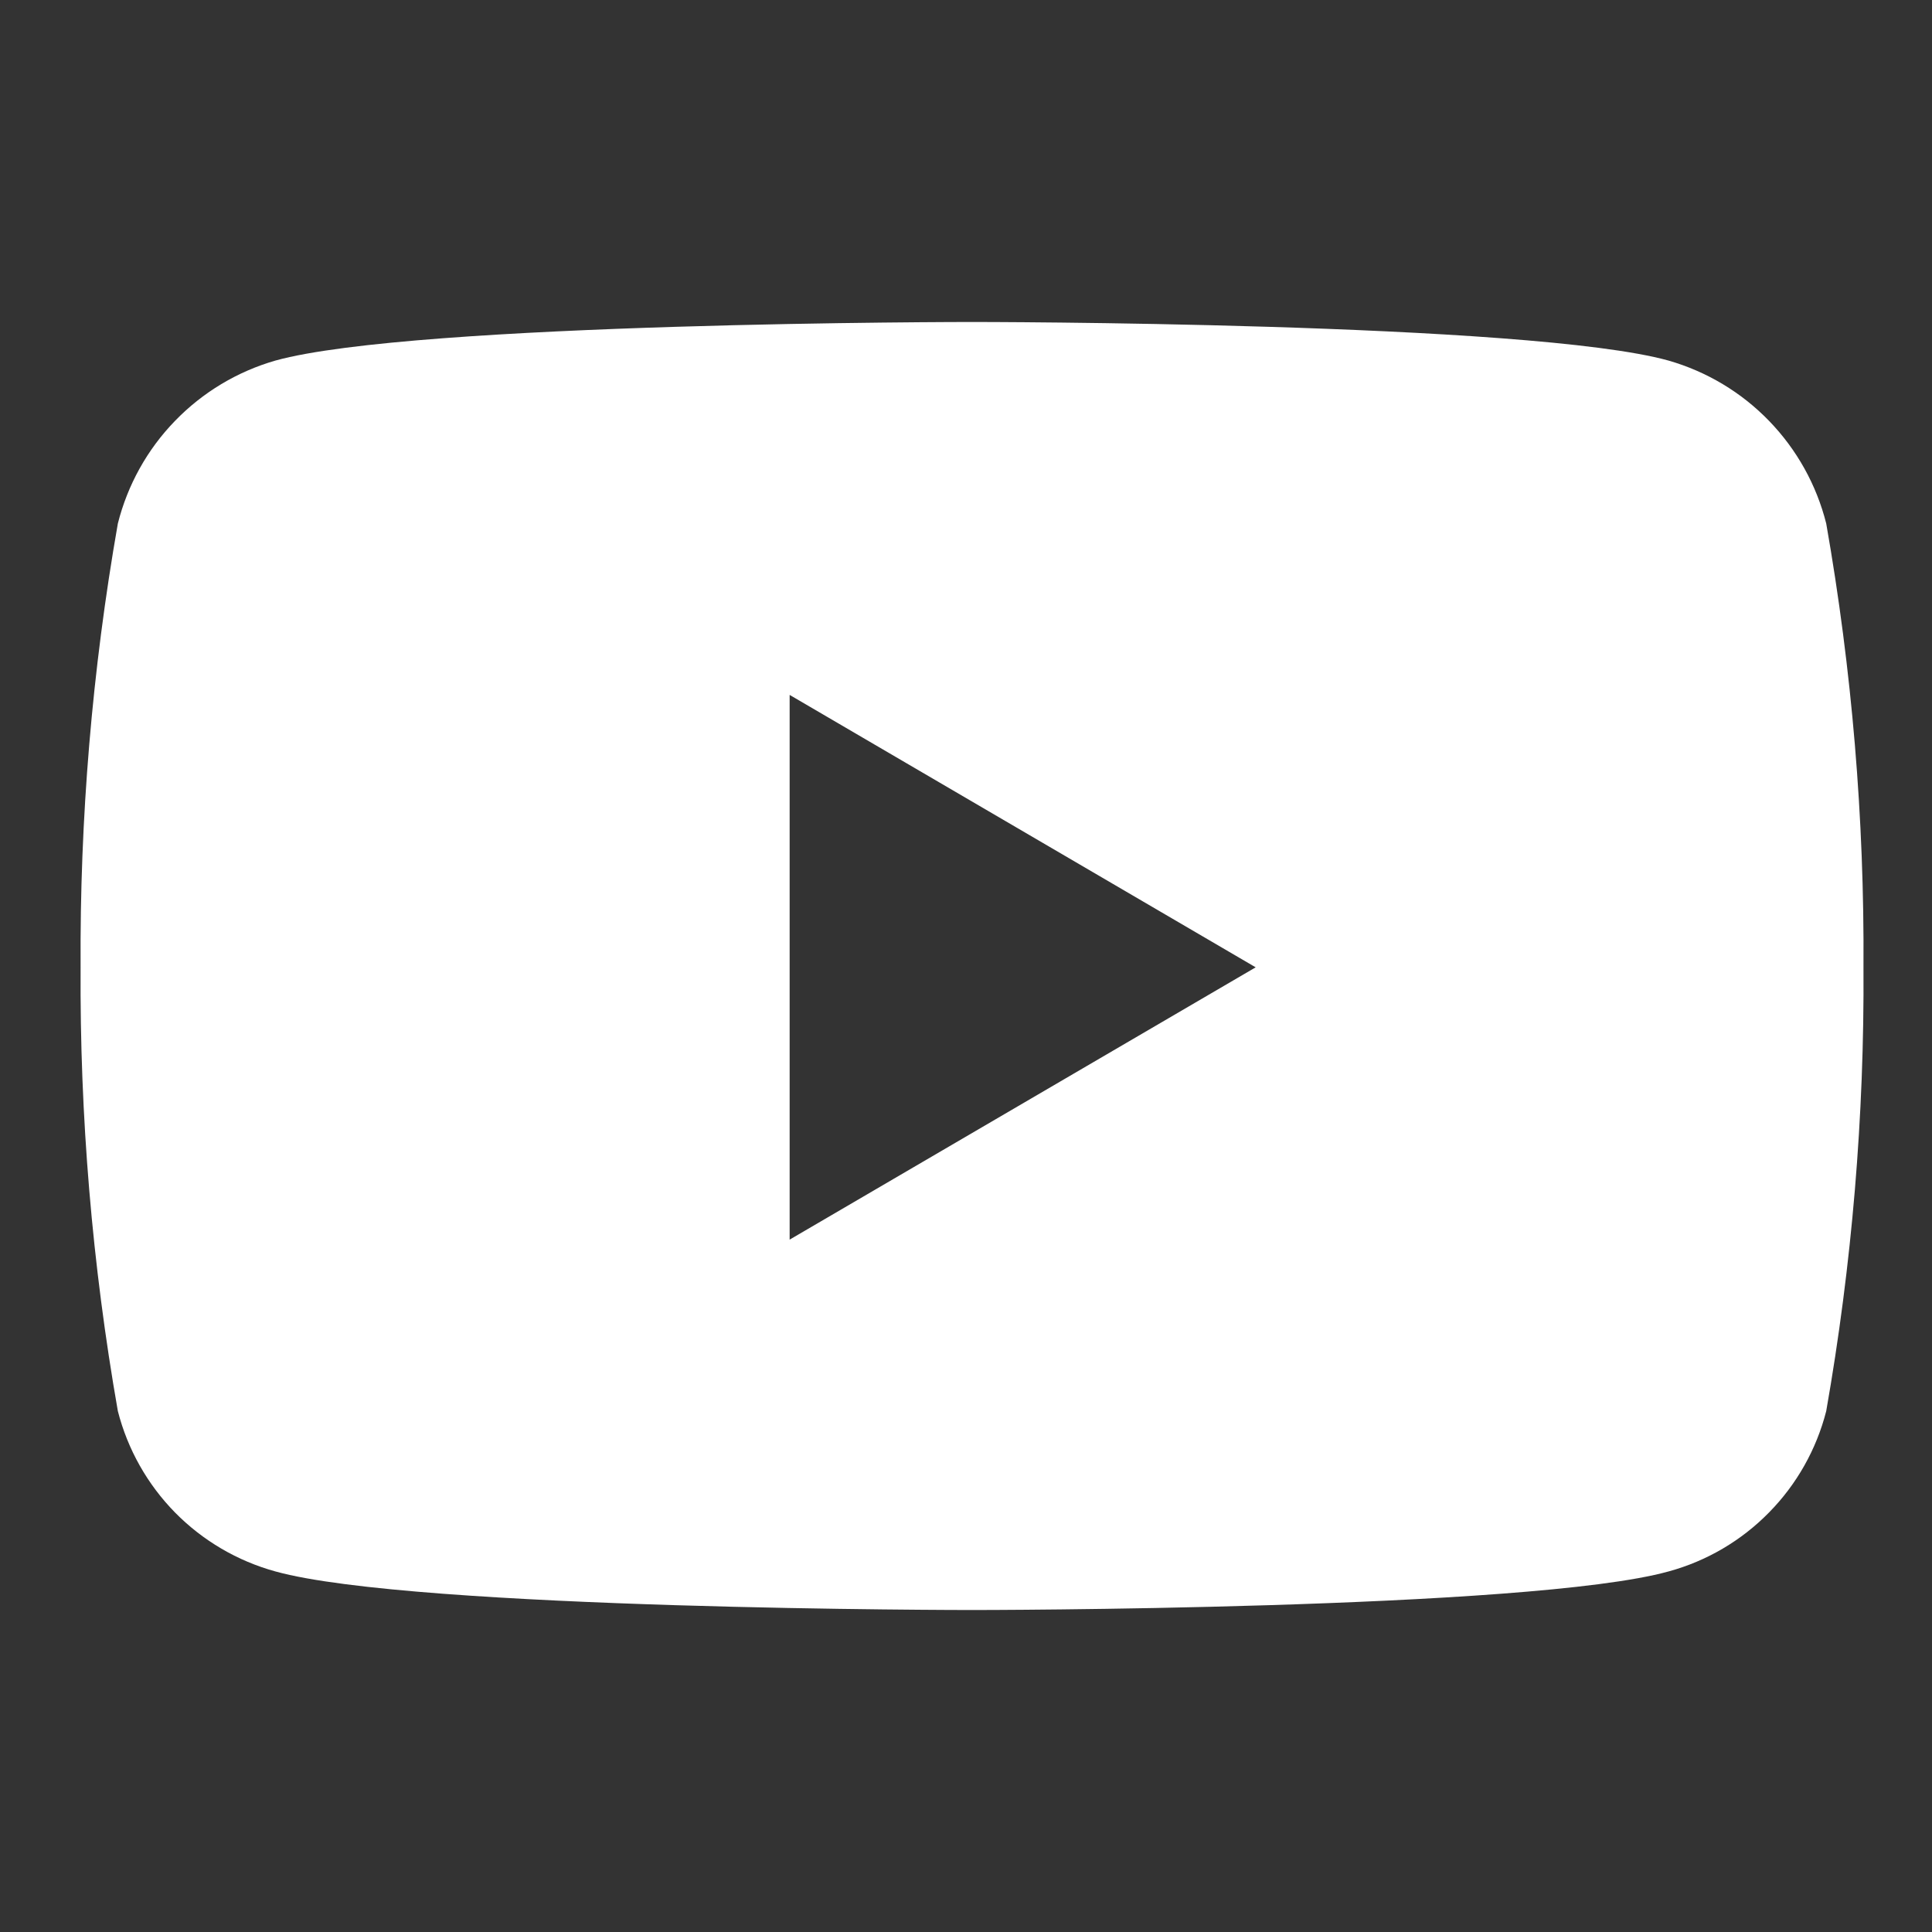 <svg width="32" height="32" viewBox="0 0 32 32" fill="none" xmlns="http://www.w3.org/2000/svg">
<rect x="0" y="0" width="32" height="32" fill="#333333" stroke="none"/>
<path d="M30.248 8.671C30.087 8.032 29.761 7.446 29.302 6.972C28.844 6.498 28.269 6.154 27.635 5.972C25.333 5.333 16.099 5.333 16.099 5.333C16.099 5.333 6.865 5.333 4.562 5.972C3.929 6.154 3.355 6.499 2.897 6.973C2.438 7.446 2.113 8.032 1.952 8.671C1.526 11.098 1.32 13.558 1.335 16.022C1.32 18.485 1.526 20.945 1.952 23.372C2.114 24.006 2.441 24.585 2.899 25.052C3.358 25.518 3.932 25.855 4.562 26.028C6.865 26.667 16.099 26.667 16.099 26.667C16.099 26.667 25.333 26.667 27.637 26.028C28.268 25.856 28.842 25.519 29.3 25.052C29.759 24.586 30.086 24.006 30.248 23.372C30.674 20.945 30.881 18.485 30.865 16.022C30.881 13.558 30.674 11.098 30.248 8.671ZM13.079 20.532V11.51L20.798 16.022L13.079 20.532Z" fill="white"/>
</svg>
